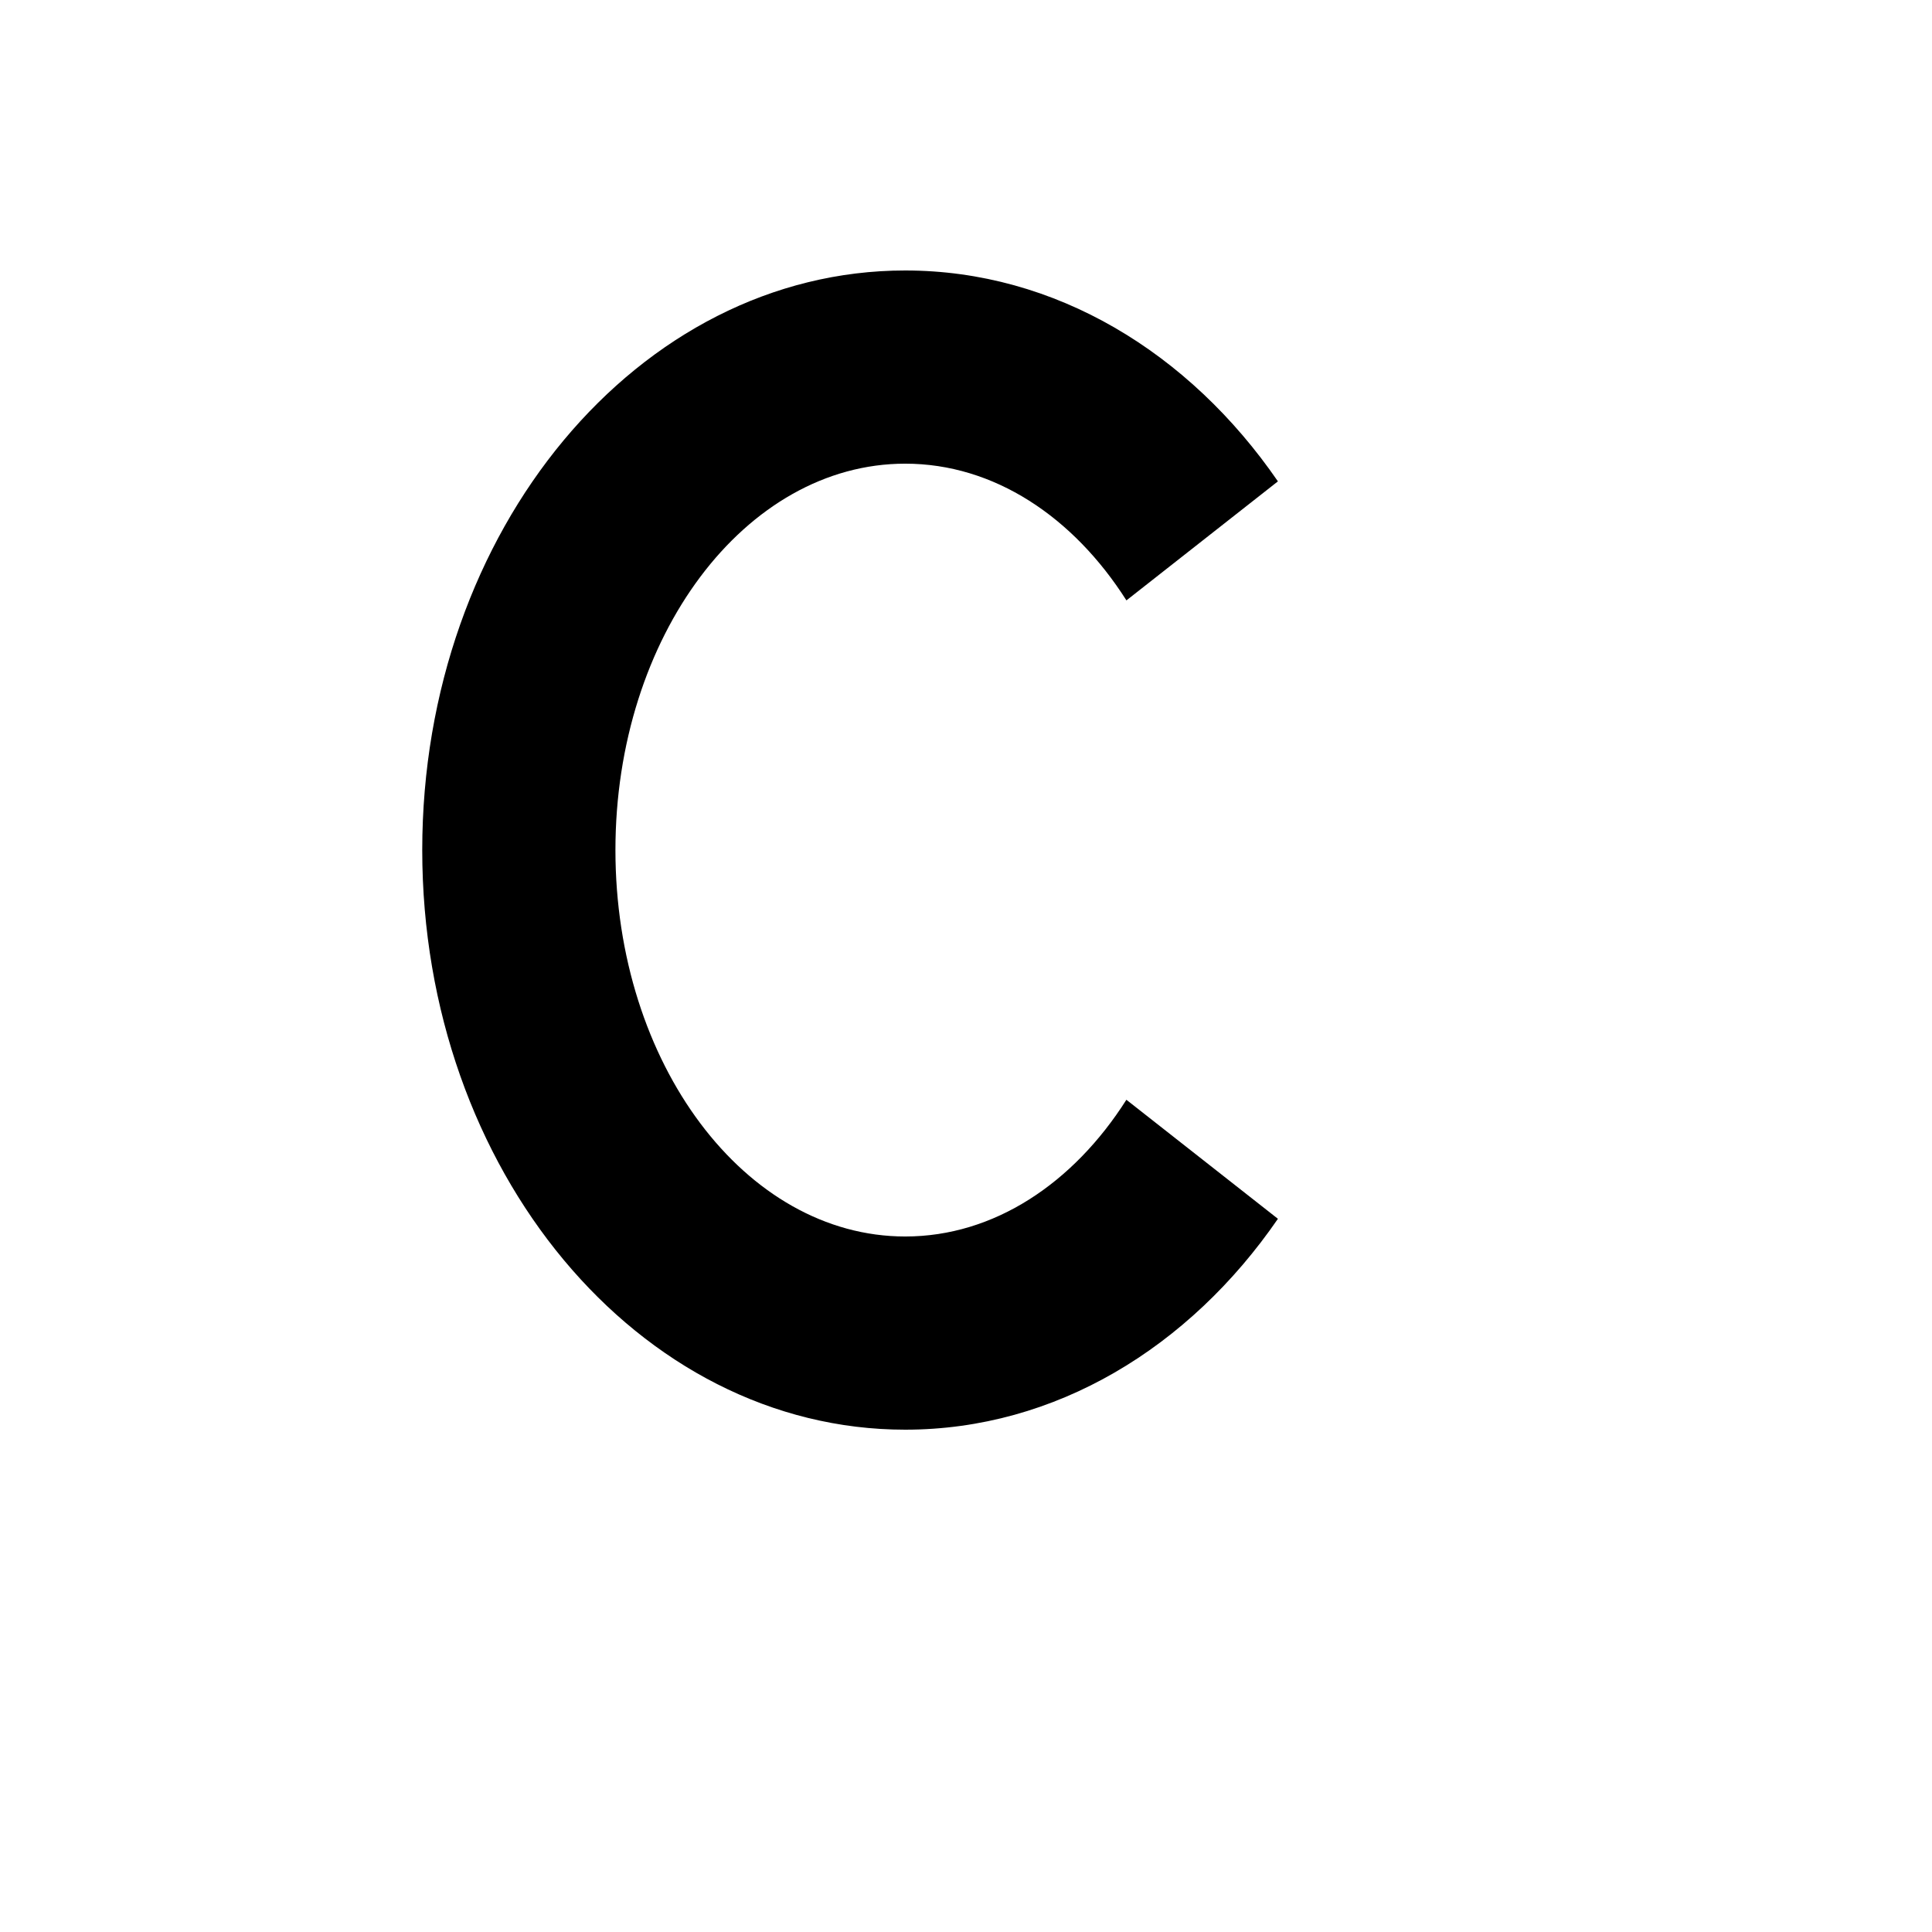 <svg xmlns="http://www.w3.org/2000/svg" version="1.1" xmlns:xlink="http://www.w3.org/1999/xlink" width="100%" height="100%" id="svgWorkerArea" viewBox="-25 -25 625 625" xmlns:idraw="https://idraw.muisca.co" style="background: white;"><defs id="defsdoc"><pattern id="patternBool" x="0" y="0" width="10" height="10" patternUnits="userSpaceOnUse" patternTransform="rotate(35)"><circle cx="5" cy="5" r="4" style="stroke: none;fill: #ff000070;"></circle></pattern></defs><g id="fileImp-609868271" class="cosito"><path id="pathImp-907256328" class="grouped" d="M267.842 62.5C316.375 62.5 359.747 89.056 388.405 130.72 388.405 130.72 339.398 169.227 339.398 169.227 322.197 142.168 296.52 124.997 267.842 124.997 216.062 124.997 174.092 180.96 174.092 250 174.092 319.039 216.062 375.003 267.842 375.003 296.52 375.003 322.197 357.832 339.388 330.773 339.388 330.773 388.405 369.28 388.405 369.28 359.747 410.954 316.375 437.5 267.842 437.5 181.553 437.5 111.595 353.549 111.595 250 111.595 146.451 181.543 62.5 267.842 62.5 267.842 62.5 267.842 62.5 267.842 62.5"></path></g></svg>